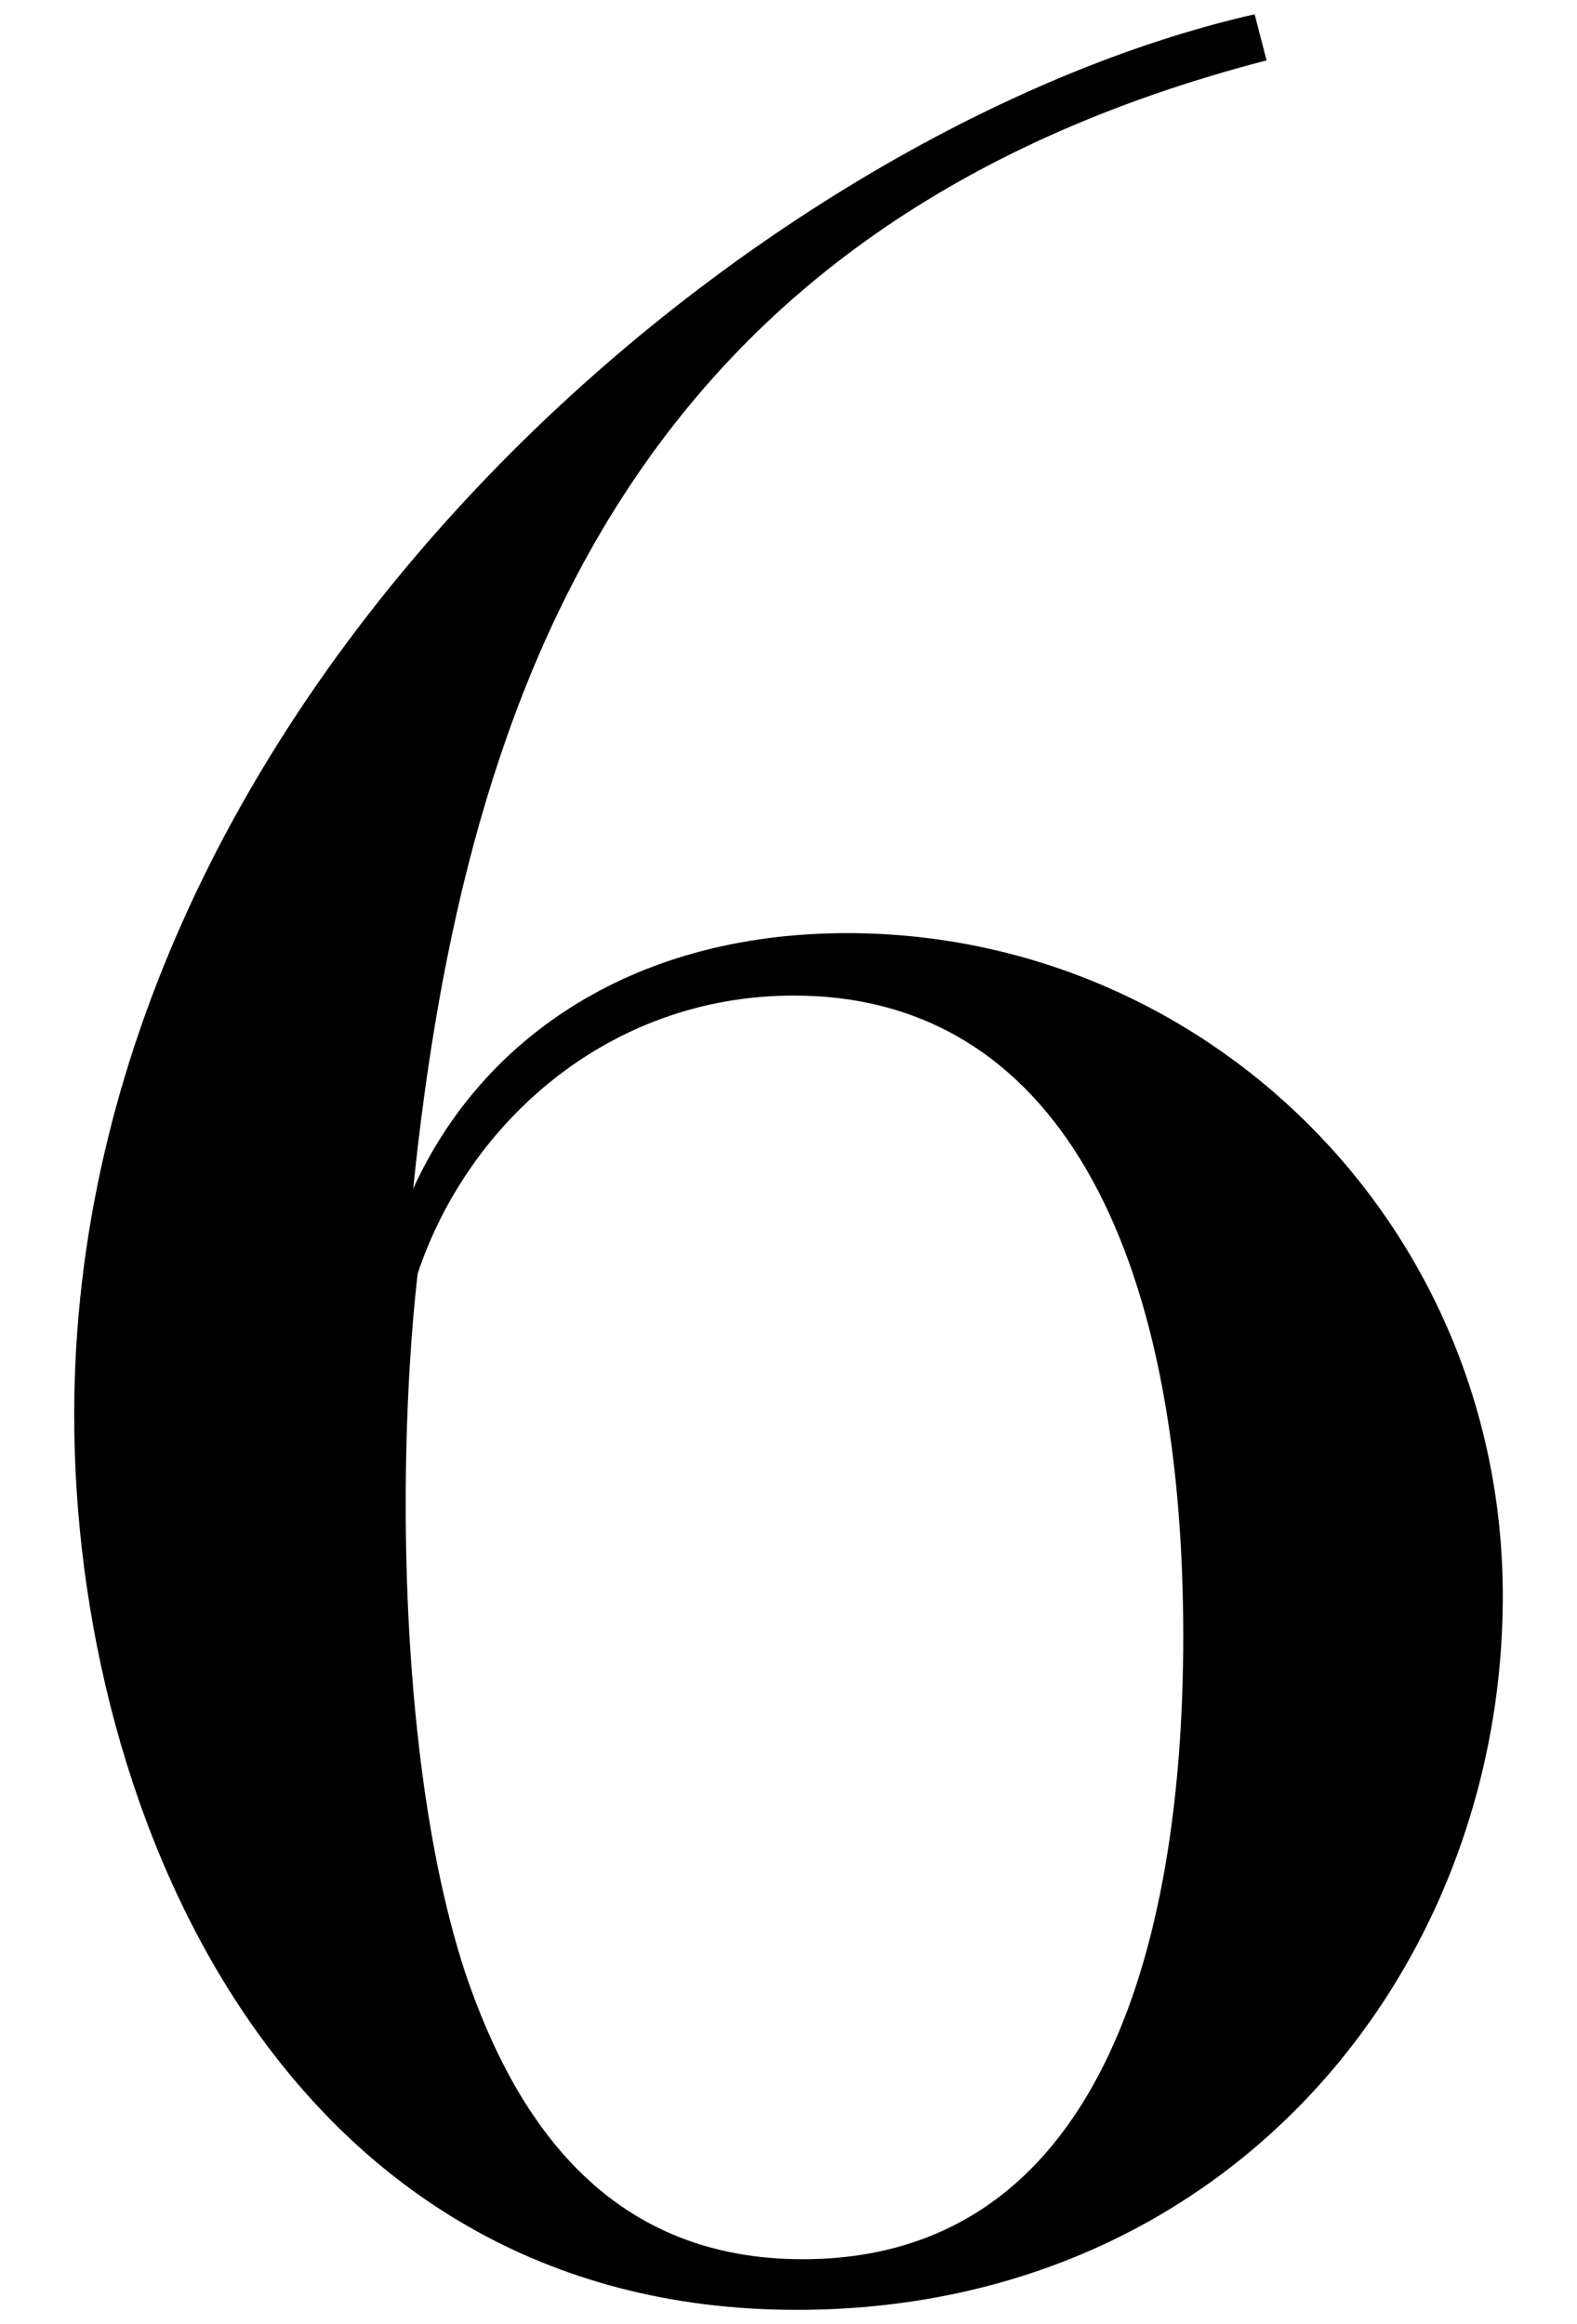 <svg xmlns="http://www.w3.org/2000/svg" id="Layer_1" data-name="Layer 1" viewBox="0 0 95 140"><path d="M76.29,3.64C38.32,13.49,28.02,41.16,24.89,71.61c3.94-8.69,12.81-15.4,26.15-15.4,21.49,0,39.49,17.46,39.49,39.94s-16.48,42.99-42.54,42.99c-30.72,0-43.52-29.64-43.52-53.91C4.47,41.88,45.57,7.67,75.58.86l.72,2.78ZM25.16,76.72c-.45,3.94-.72,8.78-.72,13.88,0,9.67.99,20.33,3.58,28.21,3.22,9.58,9.04,17.28,20.33,17.28,17.73,0,22.93-18.54,22.93-37.52,0-23.46-7.7-38.6-23.46-38.6-11.11,0-19.61,7.61-22.66,16.75Z"></path></svg>